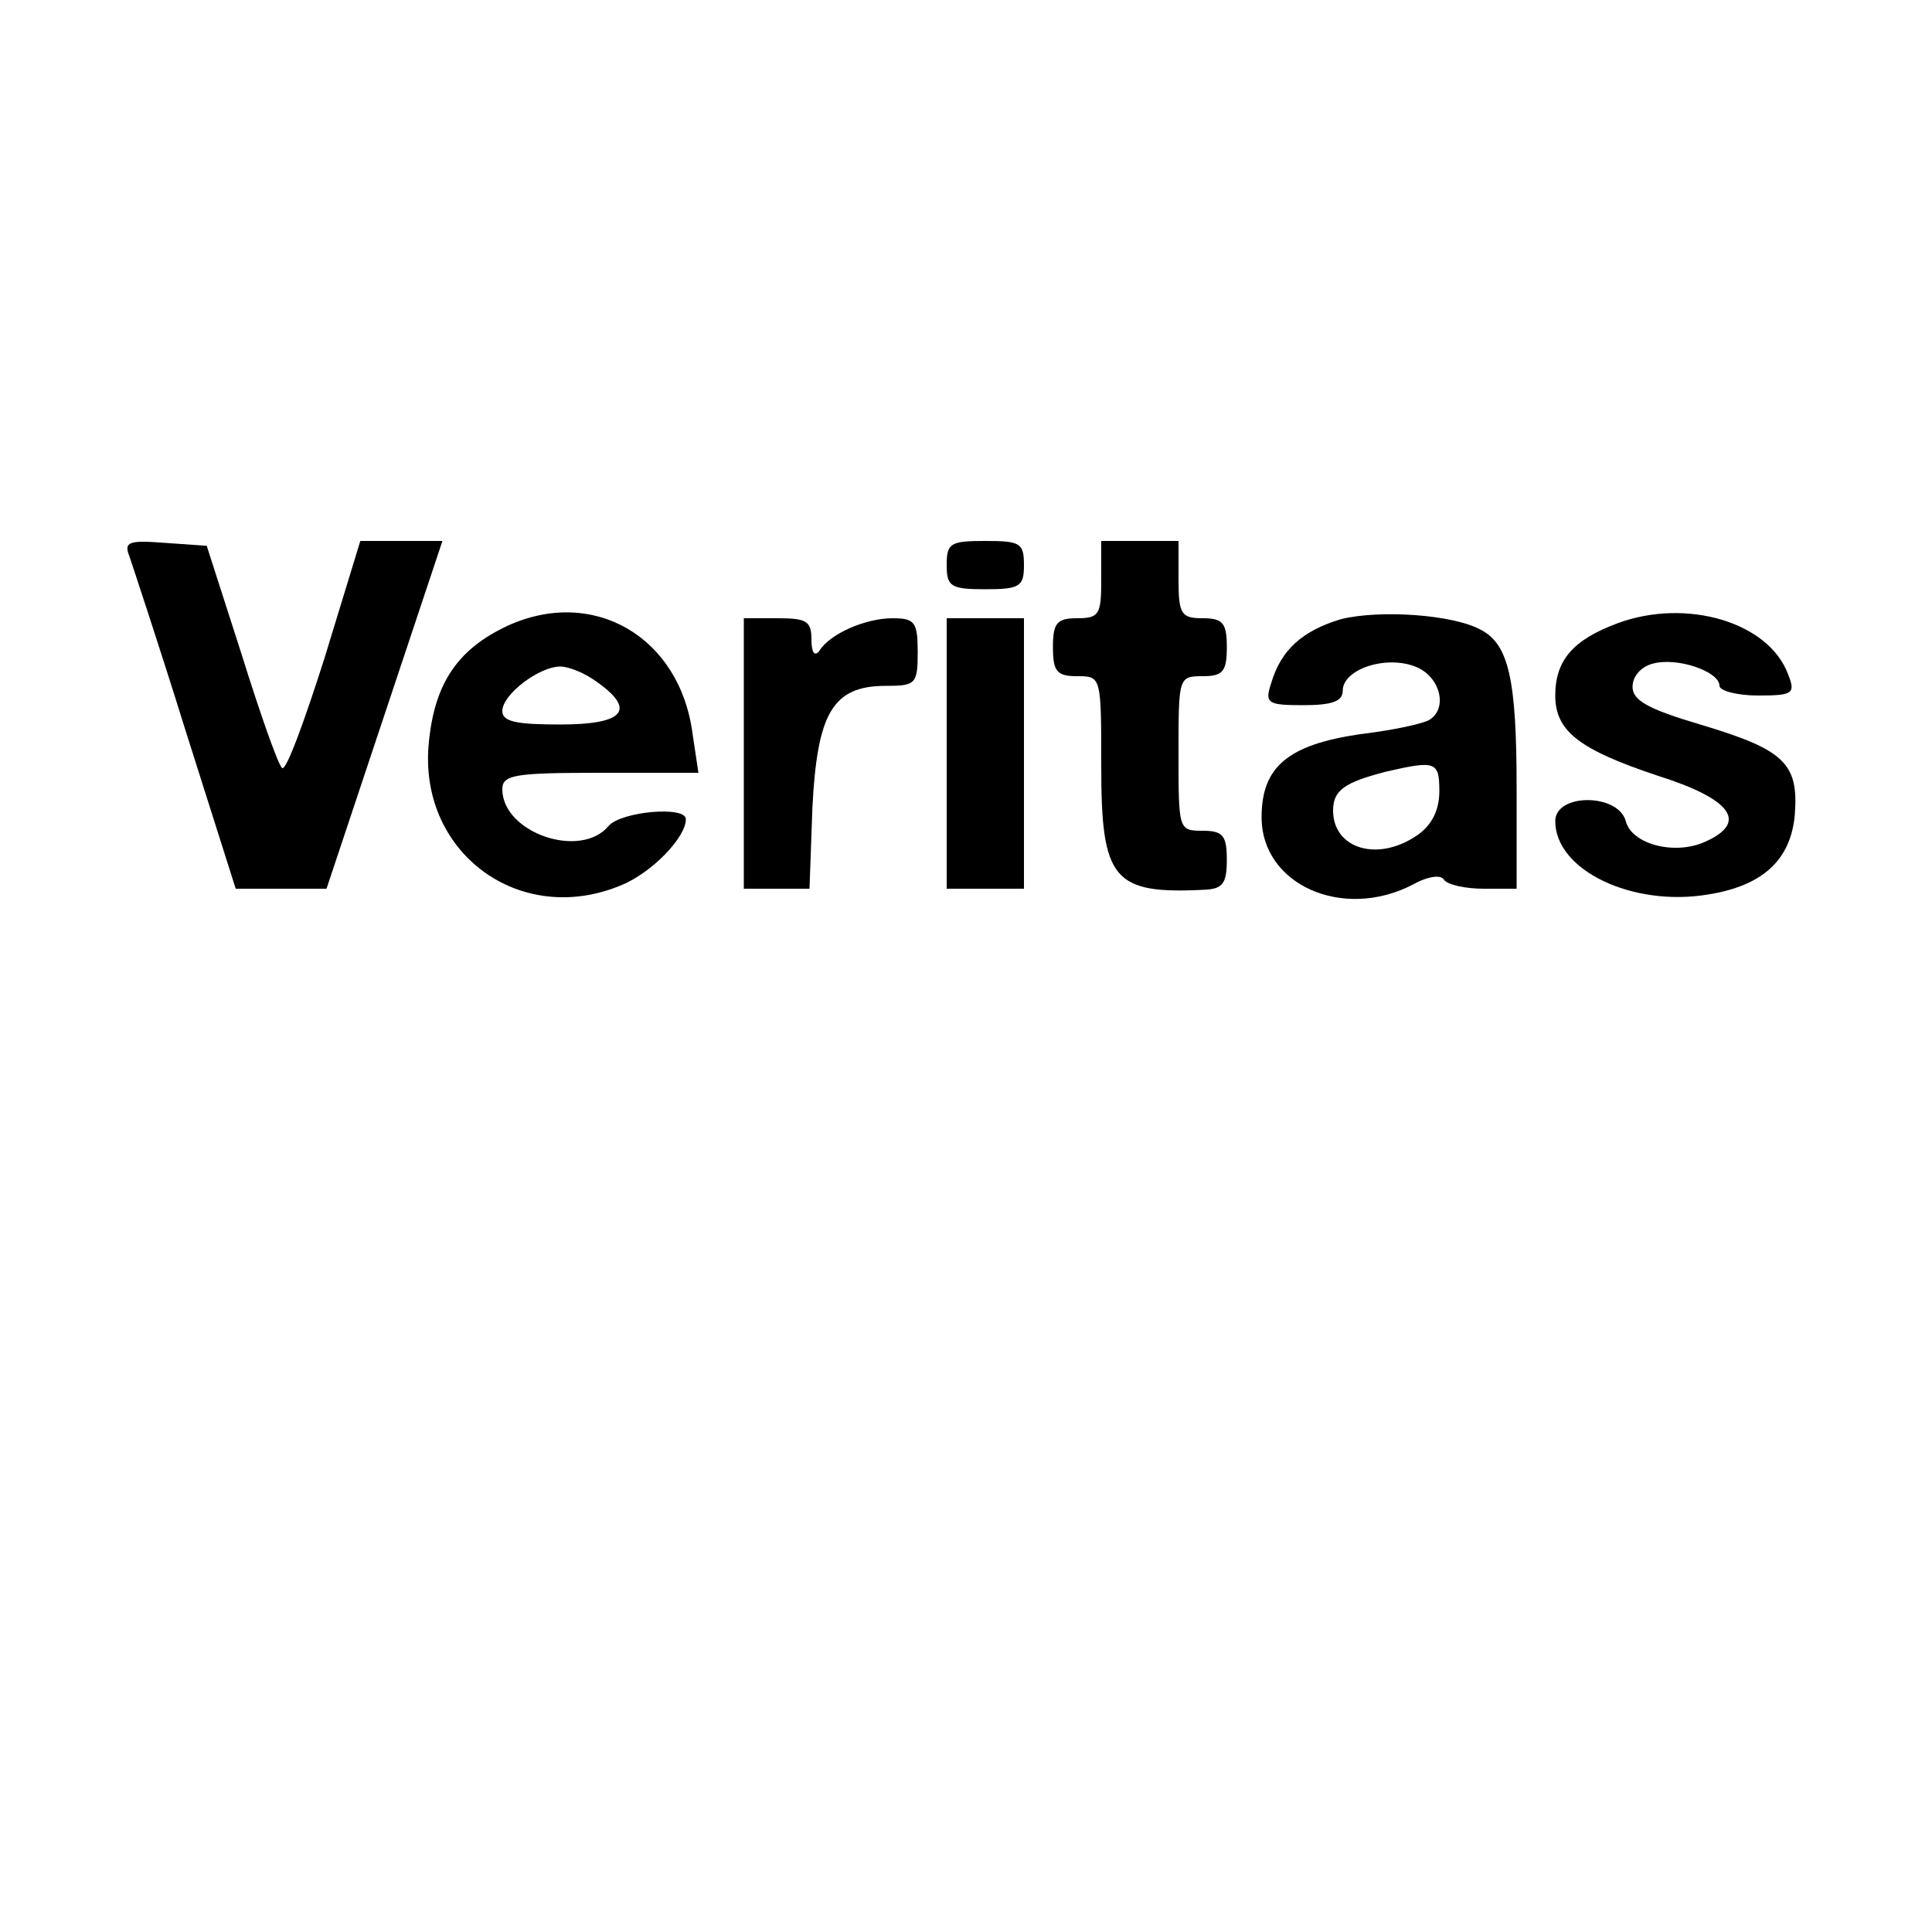 <?xml version="1.0" standalone="no"?>
<!DOCTYPE svg PUBLIC "-//W3C//DTD SVG 20010904//EN"
 "http://www.w3.org/TR/2001/REC-SVG-20010904/DTD/svg10.dtd">
<svg version="1.0" xmlns="http://www.w3.org/2000/svg"
 width="200pt" height="200pt" viewBox="0 0 200 200"
 preserveAspectRatio="xMidYMid meet">
<g transform="translate(0,200) scale(0.1,-0.1)"
fill="#000000" stroke="none">
<path d="M134 1424 c3 -9 30 -90 58 -180 l52 -164 47 0 47 0 60 180 60 180
-42 0 -43 0 -37 -121 c-21 -66 -40 -118 -44 -114 -4 3 -23 57 -42 118 l-36
112 -43 3 c-38 3 -43 1 -37 -14z"/>
<path d="M980 1415 c0 -22 4 -25 40 -25 36 0 40 3 40 25 0 23 -4 25 -40 25
-36 0 -40 -2 -40 -25z"/>
<path d="M1140 1400 c0 -36 -2 -40 -25 -40 -21 0 -25 -5 -25 -30 0 -25 4 -30
25 -30 25 0 25 0 25 -93 0 -118 12 -133 108 -128 18 1 22 7 22 31 0 25 -4 30
-25 30 -25 0 -25 1 -25 80 0 79 0 80 25 80 21 0 25 5 25 30 0 25 -4 30 -25 30
-22 0 -25 4 -25 40 l0 40 -40 0 -40 0 0 -40z"/>
<path d="M525 1352 c-51 -24 -75 -59 -81 -120 -12 -114 94 -193 200 -148 31
13 66 49 66 68 0 14 -67 8 -80 -7 -29 -35 -110 -7 -110 38 0 15 13 17 101 17
l102 0 -6 40 c-13 101 -103 153 -192 112z m93 -58 c41 -29 28 -44 -38 -44 -46
0 -60 3 -60 14 0 17 38 46 60 46 9 0 26 -7 38 -16z"/>
<path d="M1388 1359 c-40 -12 -62 -32 -72 -66 -7 -21 -4 -23 33 -23 30 0 41 4
41 15 0 22 44 37 75 25 26 -10 34 -43 15 -55 -6 -4 -38 -11 -72 -15 -75 -11
-102 -34 -102 -86 0 -70 84 -107 156 -70 16 9 30 11 33 5 4 -5 22 -9 41 -9
l34 0 0 104 c0 112 -8 149 -37 164 -29 16 -105 21 -145 11z m102 -178 c0 -20
-8 -35 -22 -45 -41 -29 -88 -15 -88 25 0 21 12 29 54 40 52 12 56 11 56 -20z"/>
<path d="M1675 1355 c-46 -17 -65 -38 -65 -75 0 -37 25 -56 106 -83 76 -24 94
-48 50 -68 -32 -15 -77 -3 -83 21 -8 29 -73 29 -73 0 0 -51 80 -89 158 -76 57
9 86 36 90 83 4 53 -11 67 -98 93 -54 16 -70 25 -70 39 0 11 9 21 21 24 25 7
69 -8 69 -23 0 -5 18 -10 40 -10 36 0 39 2 31 22 -20 54 -105 79 -176 53z"/>
<path d="M770 1220 l0 -140 34 0 34 0 3 84 c5 98 21 126 76 126 31 0 33 2 33
35 0 31 -3 35 -26 35 -28 0 -65 -16 -76 -34 -5 -6 -8 -1 -8 12 0 19 -5 22 -35
22 l-35 0 0 -140z"/>
<path d="M980 1220 l0 -140 40 0 40 0 0 140 0 140 -40 0 -40 0 0 -140z"/>
</g>
</svg>
